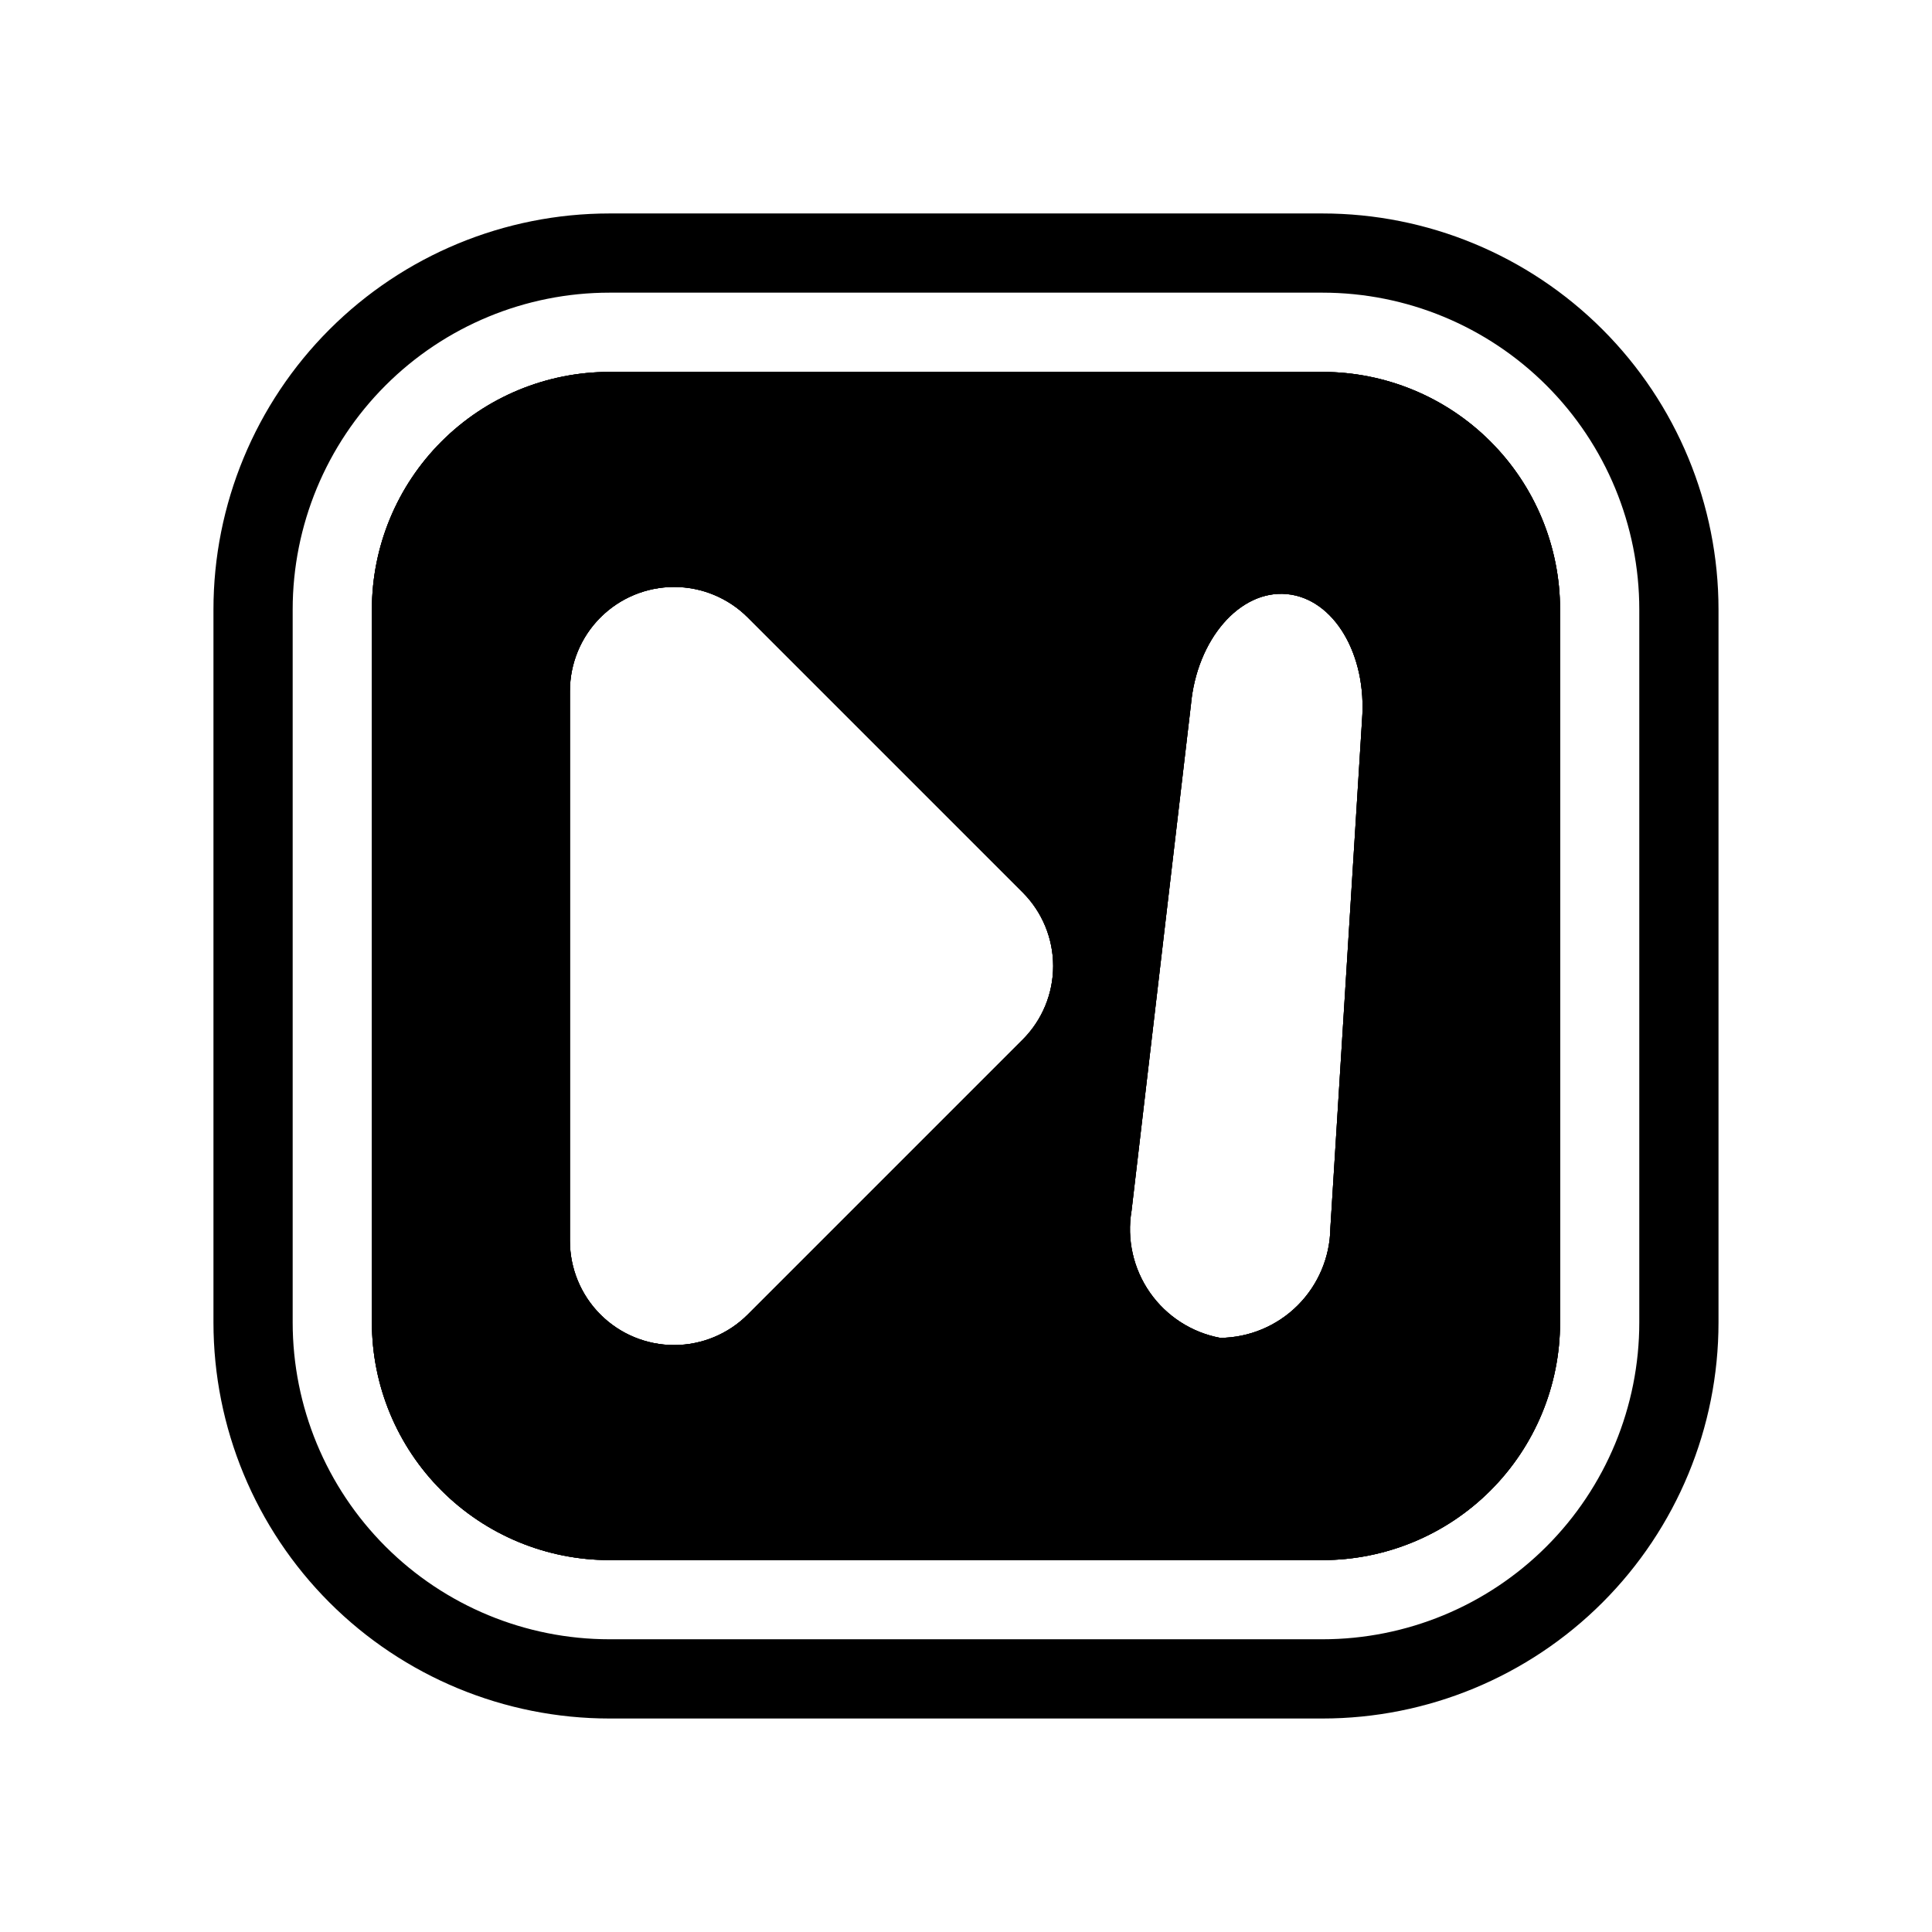 <?xml version="1.0" encoding="UTF-8"?>
<!-- Uploaded to: SVG Repo, www.svgrepo.com, Generator: SVG Repo Mixer Tools -->
<svg fill="#000000" width="800px" height="800px" version="1.1" viewBox="144 144 512 512" xmlns="http://www.w3.org/2000/svg">
 <g>
  <path d="m494.46 242.56h-188.93c-16.703 0-32.723 6.633-44.531 18.445-11.812 11.809-18.445 27.828-18.445 44.531v188.93c0 16.703 6.633 32.723 18.445 44.531 11.809 11.812 27.828 18.445 44.531 18.445h188.93c16.703 0 32.723-6.633 44.531-18.445 11.812-11.809 18.445-27.828 18.445-44.531v-188.93c0-16.703-6.633-32.723-18.445-44.531-11.809-11.812-27.828-18.445-44.531-18.445zm-79.453 176.96-72.844 72.844c-5.176 5.18-12.199 8.09-19.52 8.09-7.324 0-14.348-2.91-19.523-8.09-5.176-5.176-8.086-12.199-8.082-19.523v-145.68c-0.004-7.324 2.906-14.348 8.082-19.523 5.176-5.18 12.199-8.09 19.523-8.086 7.32 0 14.344 2.906 19.52 8.086l72.844 72.844c5.18 5.176 8.09 12.199 8.09 19.523 0 7.32-2.91 14.344-8.09 19.52zm89.949-84.703-8.395 134.66c-0.109 7.695-3.223 15.043-8.672 20.477-5.453 5.434-12.812 8.52-20.508 8.598-7.555-1.406-14.258-5.727-18.656-12.031-4.398-6.301-6.141-14.082-4.856-21.66l15.742-134.14c1.574-17.215 12.91-30.438 25.402-29.285 12.492 1.156 21.309 16.062 19.941 33.379z"/>
  <path d="m494.46 200.57h-188.93c-27.84 0-54.535 11.059-74.219 30.742s-30.742 46.379-30.742 74.219v188.93c0 27.84 11.059 54.535 30.742 74.219 19.684 19.684 46.379 30.742 74.219 30.742h188.93c27.84 0 54.535-11.059 74.219-30.742 19.684-19.684 30.742-46.379 30.742-74.219v-188.93c0-27.84-11.059-54.535-30.742-74.219-19.684-19.684-46.379-30.742-74.219-30.742zm83.969 293.89v-0.004c0 22.273-8.844 43.629-24.594 59.375-15.746 15.75-37.102 24.594-59.375 24.594h-188.93c-22.27 0-43.629-8.844-59.375-24.594-15.746-15.746-24.594-37.102-24.594-59.375v-188.93c0-22.27 8.848-43.629 24.594-59.375s37.105-24.594 59.375-24.594h188.93c22.273 0 43.629 8.848 59.375 24.594 15.75 15.746 24.594 37.105 24.594 59.375z"/>
  <path d="m494.46 242.56h-188.93c-16.703 0-32.723 6.633-44.531 18.445-11.812 11.809-18.445 27.828-18.445 44.531v188.93c0 16.703 6.633 32.723 18.445 44.531 11.809 11.812 27.828 18.445 44.531 18.445h188.93c16.703 0 32.723-6.633 44.531-18.445 11.812-11.809 18.445-27.828 18.445-44.531v-188.93c0-16.703-6.633-32.723-18.445-44.531-11.809-11.812-27.828-18.445-44.531-18.445zm-79.453 176.96-72.844 72.844c-5.176 5.18-12.199 8.09-19.52 8.09-7.324 0-14.348-2.91-19.523-8.09-5.176-5.176-8.086-12.199-8.082-19.523v-145.68c-0.004-7.324 2.906-14.348 8.082-19.523 5.176-5.18 12.199-8.09 19.523-8.086 7.32 0 14.344 2.906 19.52 8.086l72.844 72.844c5.18 5.176 8.09 12.199 8.09 19.523 0 7.32-2.91 14.344-8.09 19.52zm89.949-84.703-8.395 134.66c-0.109 7.695-3.223 15.043-8.672 20.477-5.453 5.434-12.812 8.52-20.508 8.598-7.555-1.406-14.258-5.727-18.656-12.031-4.398-6.301-6.141-14.082-4.856-21.66l15.742-134.14c1.574-17.215 12.91-30.438 25.402-29.285 12.492 1.156 21.309 16.062 19.941 33.379z"/>
  <path d="m494.46 242.56h-188.93c-16.703 0-32.723 6.633-44.531 18.445-11.812 11.809-18.445 27.828-18.445 44.531v188.93c0 16.703 6.633 32.723 18.445 44.531 11.809 11.812 27.828 18.445 44.531 18.445h188.93c16.703 0 32.723-6.633 44.531-18.445 11.812-11.809 18.445-27.828 18.445-44.531v-188.93c0-16.703-6.633-32.723-18.445-44.531-11.809-11.812-27.828-18.445-44.531-18.445zm-79.453 176.96-72.844 72.844c-5.176 5.18-12.199 8.09-19.52 8.09-7.324 0-14.348-2.91-19.523-8.09-5.176-5.176-8.086-12.199-8.082-19.523v-145.68c-0.004-7.324 2.906-14.348 8.082-19.523 5.176-5.18 12.199-8.09 19.523-8.086 7.32 0 14.344 2.906 19.52 8.086l72.844 72.844c5.18 5.176 8.09 12.199 8.09 19.523 0 7.32-2.91 14.344-8.09 19.52zm89.949-84.703-8.395 134.66c-0.109 7.695-3.223 15.043-8.672 20.477-5.453 5.434-12.812 8.52-20.508 8.598-7.555-1.406-14.258-5.727-18.656-12.031-4.398-6.301-6.141-14.082-4.856-21.66l15.742-134.14c1.574-17.215 12.91-30.438 25.402-29.285 12.492 1.156 21.309 16.062 19.941 33.379z"/>
 </g>
</svg>